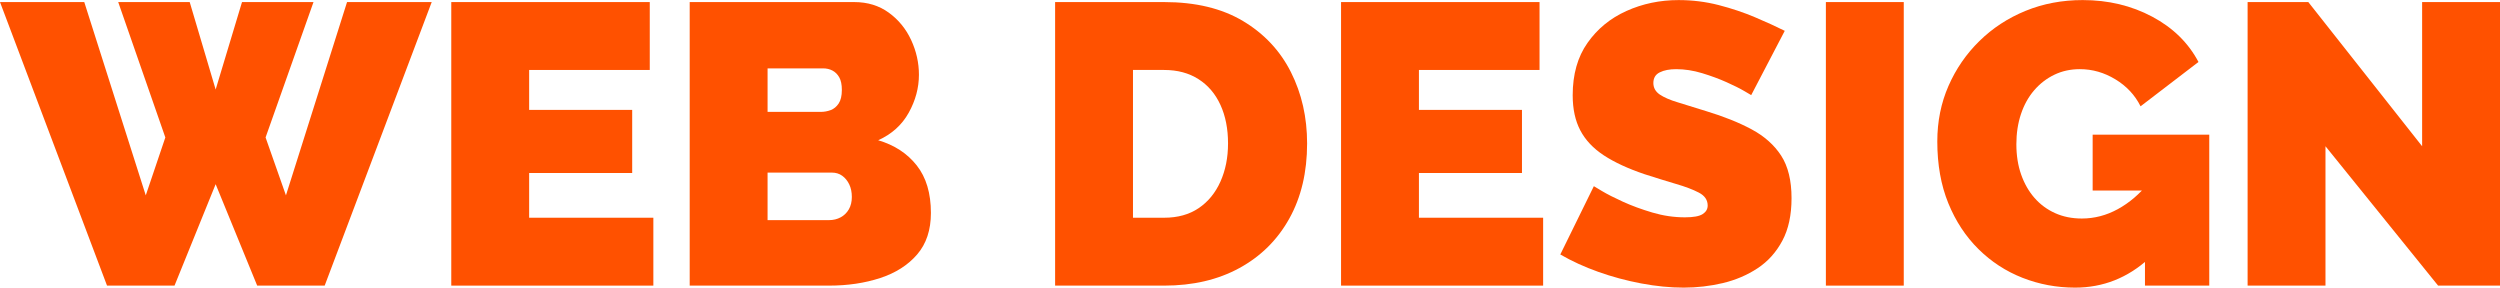 <?xml version="1.0" encoding="UTF-8"?>
<!-- Creator: CorelDRAW X7 -->
<svg xmlns="http://www.w3.org/2000/svg" xmlns:xlink="http://www.w3.org/1999/xlink" xml:space="preserve" width="6.813in" height="0.784in" version="1.1" style="shape-rendering:geometricPrecision; text-rendering:geometricPrecision; image-rendering:optimizeQuality; fill-rule:evenodd; clip-rule:evenodd" viewBox="0 0 678590 78049">
 <defs>
  <style type="text/css">
   <![CDATA[
    .fil0 {fill:#FF5100;fill-rule:nonzero}
   ]]>
  </style>
 </defs>
 <g id="Layer_x0020_1">
  <polygon class="fil0" points="32087,542 51491,542 58536,24282 65691,542 85095,542 72087,37290 77615,53008 94201,542 117181,542 88130,77507 69810,77507 58536,49973 47371,77507 29051,77507 0,542 22873,542 39566,53008 44878,37290 "></polygon>
  <polygon id="1" class="fil0" points="177344,59079 177344,77507 122493,77507 122493,542 176369,542 176369,18970 143631,18970 143631,29810 171599,29810 171599,46938 143631,46938 143631,59079 "></polygon>
  <path id="2" class="fil0" d="M252683 57778c0,4625 -1247,8383 -3740,11274 -2493,2890 -5836,5022 -10027,6395 -4192,1373 -8817,2060 -13876,2060l-37831 0 0 -76965 44661 0c3613,0 6739,958 9376,2873 2638,1915 4662,4390 6071,7425 1409,3036 2114,6179 2114,9431 0,3541 -922,6974 -2765,10298 -1842,3324 -4606,5817 -8292,7480 4408,1300 7895,3577 10460,6829 2566,3252 3849,7552 3849,12900zm-21464 -4336c0,-1301 -235,-2439 -704,-3415 -470,-976 -1102,-1752 -1897,-2331 -795,-578 -1735,-867 -2819,-867l-17452 0 0 12900 16693 0c1157,0 2205,-253 3144,-759 940,-506 1680,-1229 2222,-2168 542,-939 813,-2060 813,-3360zm-22872 -34905l0 11815 14417 0c940,0 1843,-162 2710,-487 868,-326 1590,-922 2168,-1789 578,-867 867,-2096 867,-3686 0,-1445 -235,-2583 -704,-3415 -470,-831 -1084,-1445 -1843,-1842 -759,-398 -1608,-596 -2547,-596l-15068 0z"></path>
  <path id="3" class="fil0" d="M286395 77507l0 -76965 29594 0c8527,0 15664,1716 21409,5149 5745,3433 10081,8058 13008,13875 2927,5818 4390,12268 4390,19350 0,7805 -1608,14598 -4823,20379 -3216,5782 -7733,10263 -13551,13442 -5817,3180 -12628,4770 -20433,4770l-29594 0zm46938 -38591c0,-3975 -686,-7462 -2060,-10461 -1373,-2999 -3360,-5330 -5962,-6992 -2601,-1662 -5709,-2493 -9322,-2493l-8456 0 0 40109 8456 0c3686,0 6811,-868 9377,-2602 2565,-1735 4534,-4138 5907,-7209 1374,-3071 2060,-6522 2060,-10352z"></path>
  <polygon id="4" class="fil0" points="418861,59079 418861,77507 364010,77507 364010,542 417886,542 417886,18970 385148,18970 385148,29810 413116,29810 413116,46938 385148,46938 385148,59079 "></polygon>
  <path id="5" class="fil0" d="M475338 25799c0,0 -614,-361 -1842,-1083 -1229,-723 -2855,-1536 -4878,-2440 -2024,-903 -4228,-1716 -6613,-2439 -2385,-722 -4734,-1084 -7046,-1084 -1807,0 -3288,290 -4444,868 -1157,560 -1735,1535 -1735,2890 0,1283 578,2331 1735,3126 1156,777 2800,1500 4932,2132 2132,650 4679,1445 7642,2367 4770,1445 8889,3089 12358,4950 3469,1861 6143,4245 8021,7136 1879,2909 2819,6757 2819,11545 0,4589 -831,8437 -2494,11545 -1661,3125 -3902,5618 -6720,7479 -2819,1861 -5962,3198 -9431,4029 -3469,813 -7010,1229 -10624,1229 -3685,0 -7533,-380 -11544,-1138 -4011,-759 -7895,-1807 -11653,-3144 -3758,-1337 -7191,-2909 -10298,-4715l9105 -18537c0,0 723,434 2168,1301 1446,867 3361,1843 5745,2926 2385,1085 5041,2060 7968,2927 2927,868 5872,1301 8835,1301 2312,0 3920,-289 4823,-885 904,-578 1356,-1355 1356,-2313 0,-1517 -795,-2674 -2385,-3505 -1590,-831 -3668,-1626 -6233,-2367 -2566,-758 -5402,-1643 -8510,-2637 -4480,-1518 -8166,-3216 -11057,-5113 -2890,-1897 -5022,-4173 -6395,-6793 -1374,-2620 -2060,-5781 -2060,-9522 0,-5672 1337,-10406 4011,-14200 2674,-3812 6197,-6703 10569,-8672 4372,-1969 9088,-2963 14146,-2963 3758,0 7390,452 10895,1355 3504,903 6793,2006 9864,3306 3072,1301 5764,2529 8076,3686l-9106 17452z"></path>
  <polygon id="6" class="fil0" points="495609,77507 495609,542 516748,542 516748,77507 "></polygon>
  <path id="7" class="fil0" d="M563252 78049c-4987,0 -9738,-885 -14255,-2656 -4517,-1771 -8510,-4372 -11978,-7805 -3469,-3432 -6198,-7588 -8185,-12466 -1987,-4878 -2981,-10461 -2981,-16748 0,-5420 1012,-10443 3036,-15068 2023,-4625 4823,-8690 8401,-12195 3577,-3505 7750,-6233 12520,-8184 4769,-1951 9937,-2927 15501,-2927 6938,0 13225,1500 18862,4499 5637,2999 9828,7100 12574,12303l-15718 12033c-1517,-3036 -3793,-5475 -6829,-7317 -3035,-1843 -6251,-2765 -9648,-2765 -2529,0 -4842,506 -6937,1518 -2096,1012 -3921,2421 -5475,4228 -1553,1806 -2746,3956 -3577,6449 -831,2494 -1246,5222 -1246,8185 0,3035 433,5781 1301,8238 867,2457 2077,4571 3631,6342 1554,1770 3415,3143 5583,4119 2167,976 4588,1463 7262,1463 3397,0 6649,-849 9757,-2547 3107,-1698 5925,-4101 8455,-7209l0 20597c-5781,5275 -12466,7913 -20054,7913zm18970 -26342l-14201 0 0 -15176 31653 0 0 40976 -17452 0 0 -25800z"></path>
  <polygon id="8" class="fil0" points="631219,39675 631219,77507 610081,77507 610081,542 626558,542 657452,39675 657452,542 678590,542 678590,77507 661788,77507 "></polygon>
 </g>
</svg>
